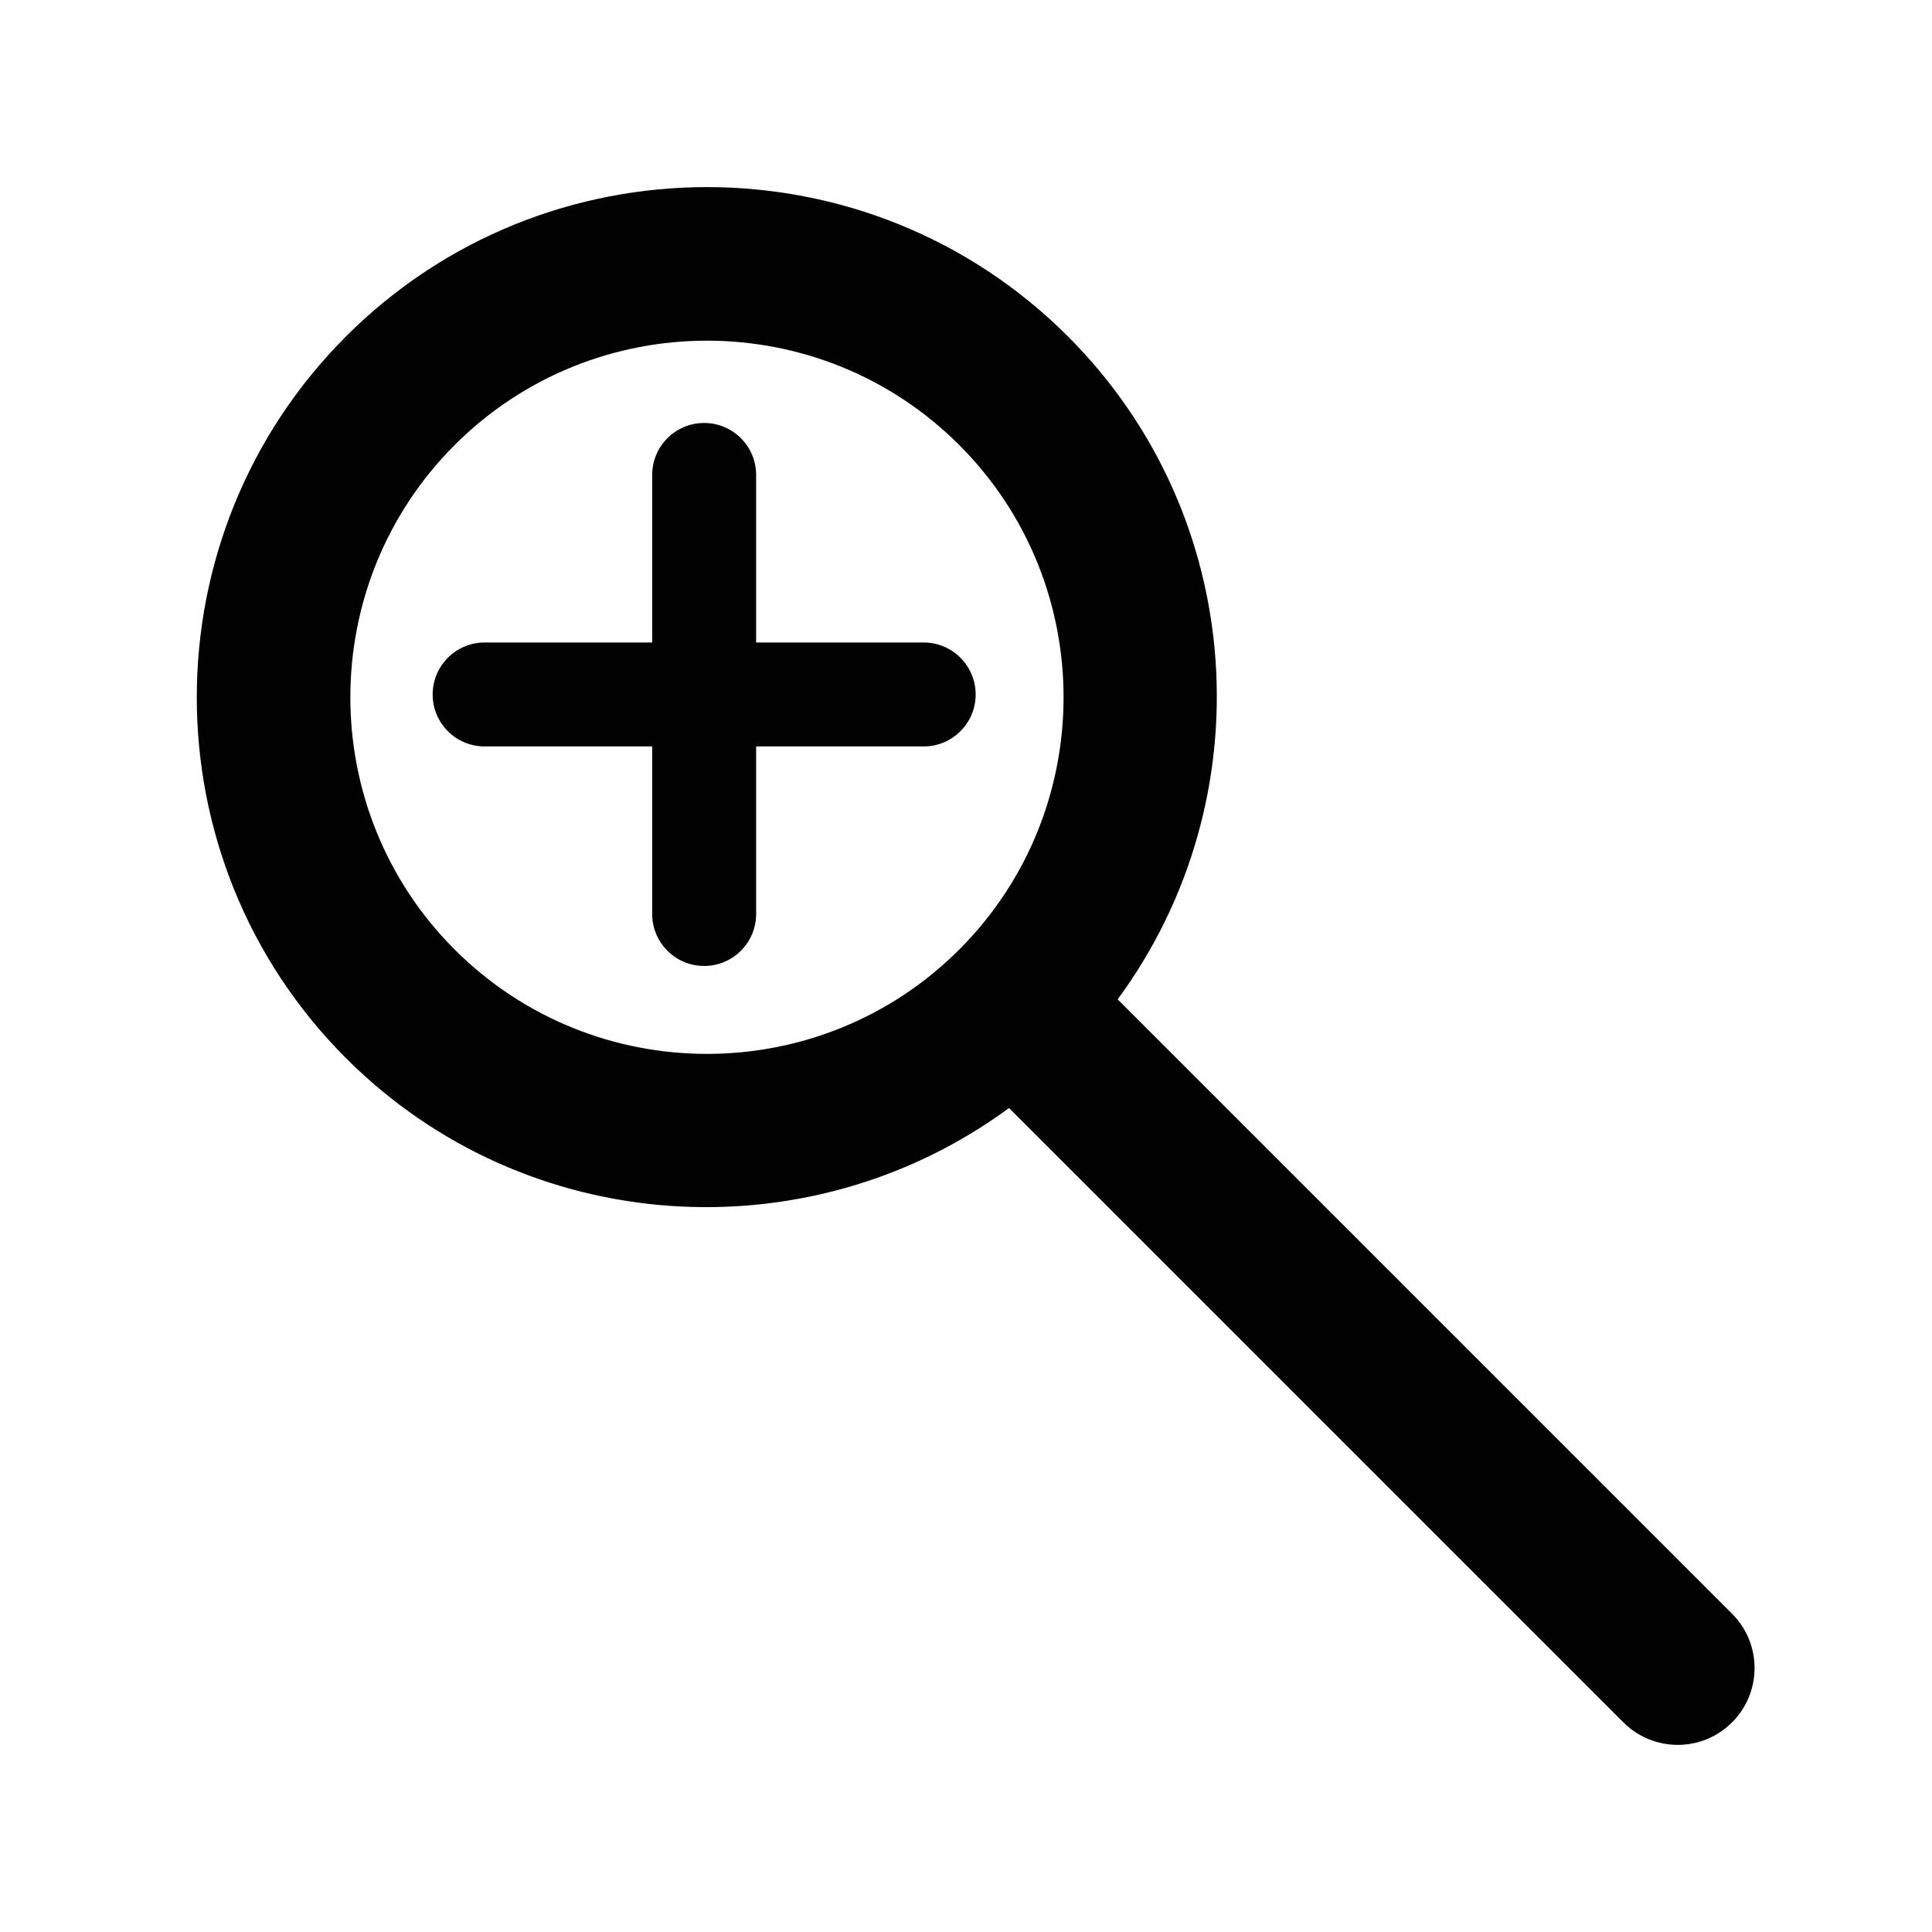 <?xml version="1.0" encoding="utf-8"?>
<!-- Generator: Adobe Illustrator 16.0.0, SVG Export Plug-In . SVG Version: 6.00 Build 0)  -->
<!DOCTYPE svg PUBLIC "-//W3C//DTD SVG 1.1//EN" "http://www.w3.org/Graphics/SVG/1.1/DTD/svg11.dtd">
<svg version="1.1" id="Layer_1" xmlns="http://www.w3.org/2000/svg" xmlns:xlink="http://www.w3.org/1999/xlink" x="0px" y="0px"
	 width="100px" height="100px" viewBox="0 0 100 100" enable-background="new 0 0 100 100" xml:space="preserve">
<path fill="#020202" d="M89.651,83.526l-31.801-31.8c7.606-10.331,6.767-24.973-2.576-34.316c-10.301-10.301-27.062-10.301-37.363,0
	c-10.301,10.301-10.301,27.063,0,37.363c9.343,9.343,23.985,10.182,34.316,2.577l31.8,31.8c1.553,1.553,4.07,1.553,5.624,0
	C91.204,87.597,91.204,85.079,89.651,83.526z M49.65,49.149c-7.2,7.2-18.915,7.2-26.116,0c-7.2-7.2-7.2-18.915,0-26.115
	c7.201-7.201,18.916-7.201,26.116,0C56.85,30.234,56.85,41.949,49.65,49.149z M47.81,33.256c1.486,0,2.69,1.205,2.69,2.69
	s-1.205,2.69-2.69,2.69h-8.673v8.672c0,1.486-1.204,2.69-2.69,2.69s-2.69-1.205-2.69-2.69v-8.672h-8.673
	c-1.486,0-2.69-1.205-2.69-2.69s1.205-2.69,2.69-2.69h8.673v-8.673c0-1.486,1.205-2.69,2.69-2.69s2.69,1.204,2.69,2.69v8.673H47.81z
	"/>
</svg>
